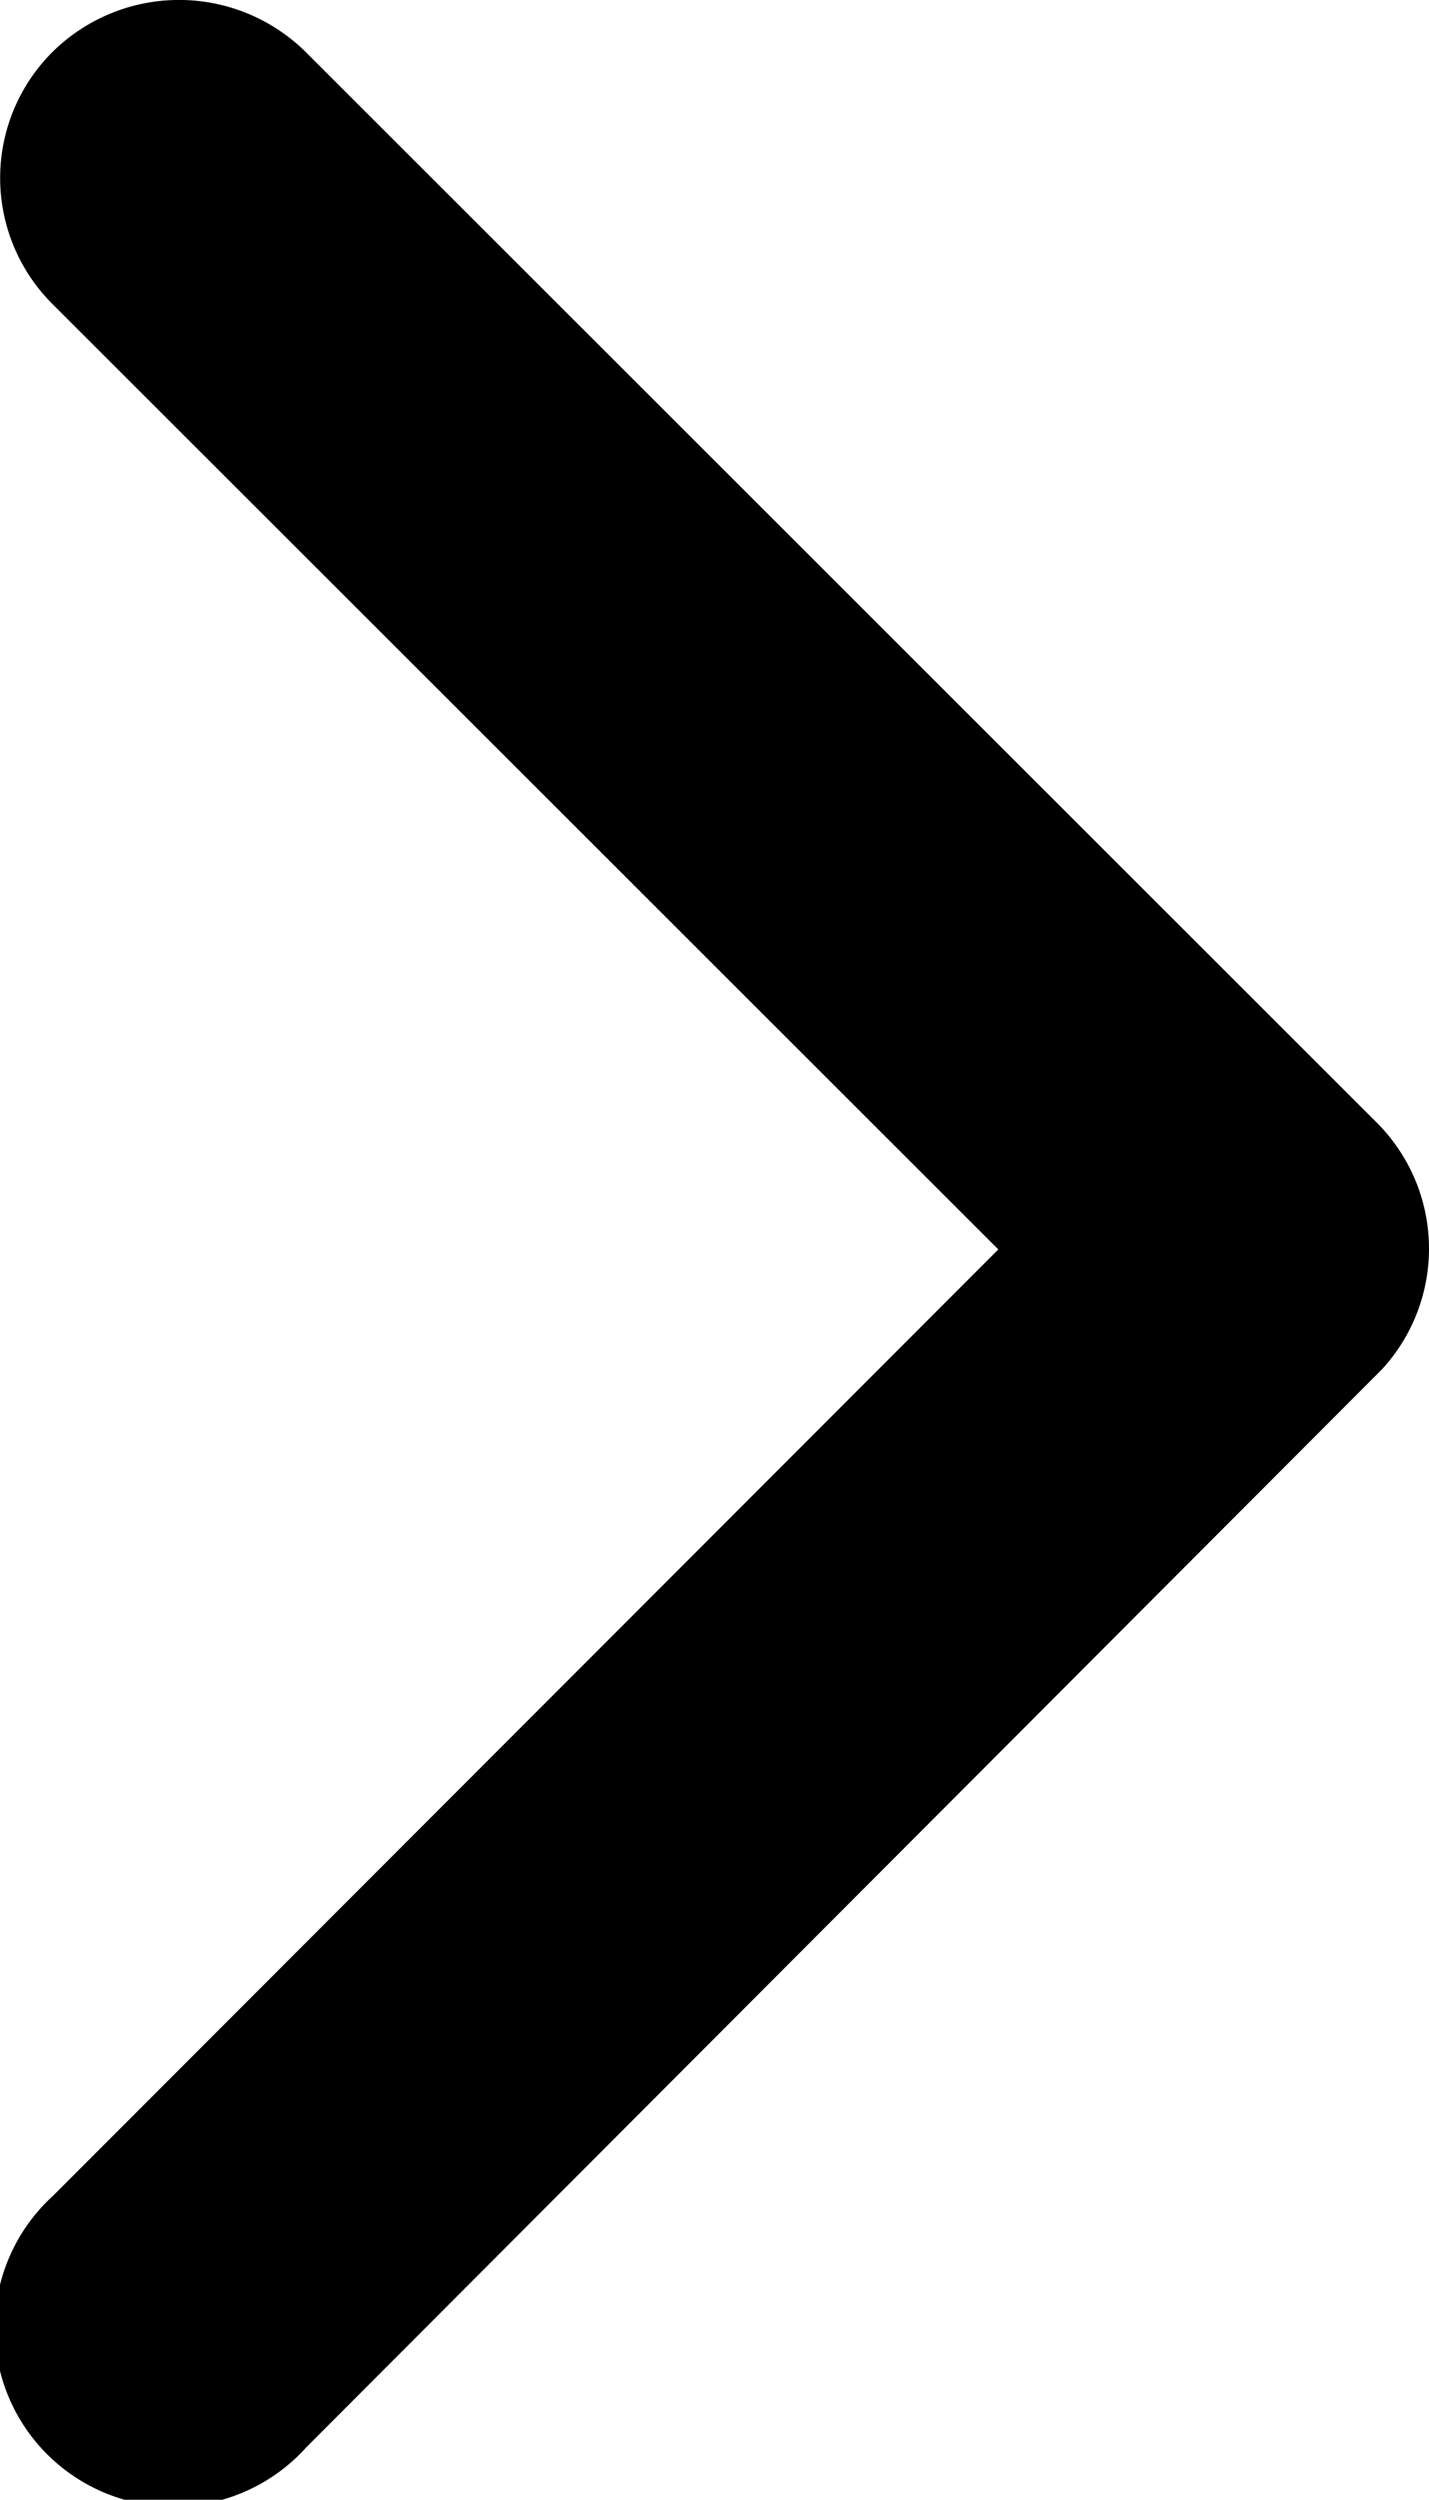 <svg xmlns="http://www.w3.org/2000/svg" width="9.181" height="16.058" viewBox="0 0 9.181 16.058">
  <path id="Icon_ionic-ios-arrow-forward" data-name="Icon ionic-ios-arrow-forward" d="M17.66,14.222,11.584,8.15a1.143,1.143,0,0,1,0-1.621,1.157,1.157,0,0,1,1.625,0l6.884,6.88a1.145,1.145,0,0,1,.033,1.582l-6.913,6.927A1.148,1.148,0,1,1,11.588,20.3Z" transform="translate(-11.246 -6.196)"/>
</svg>
